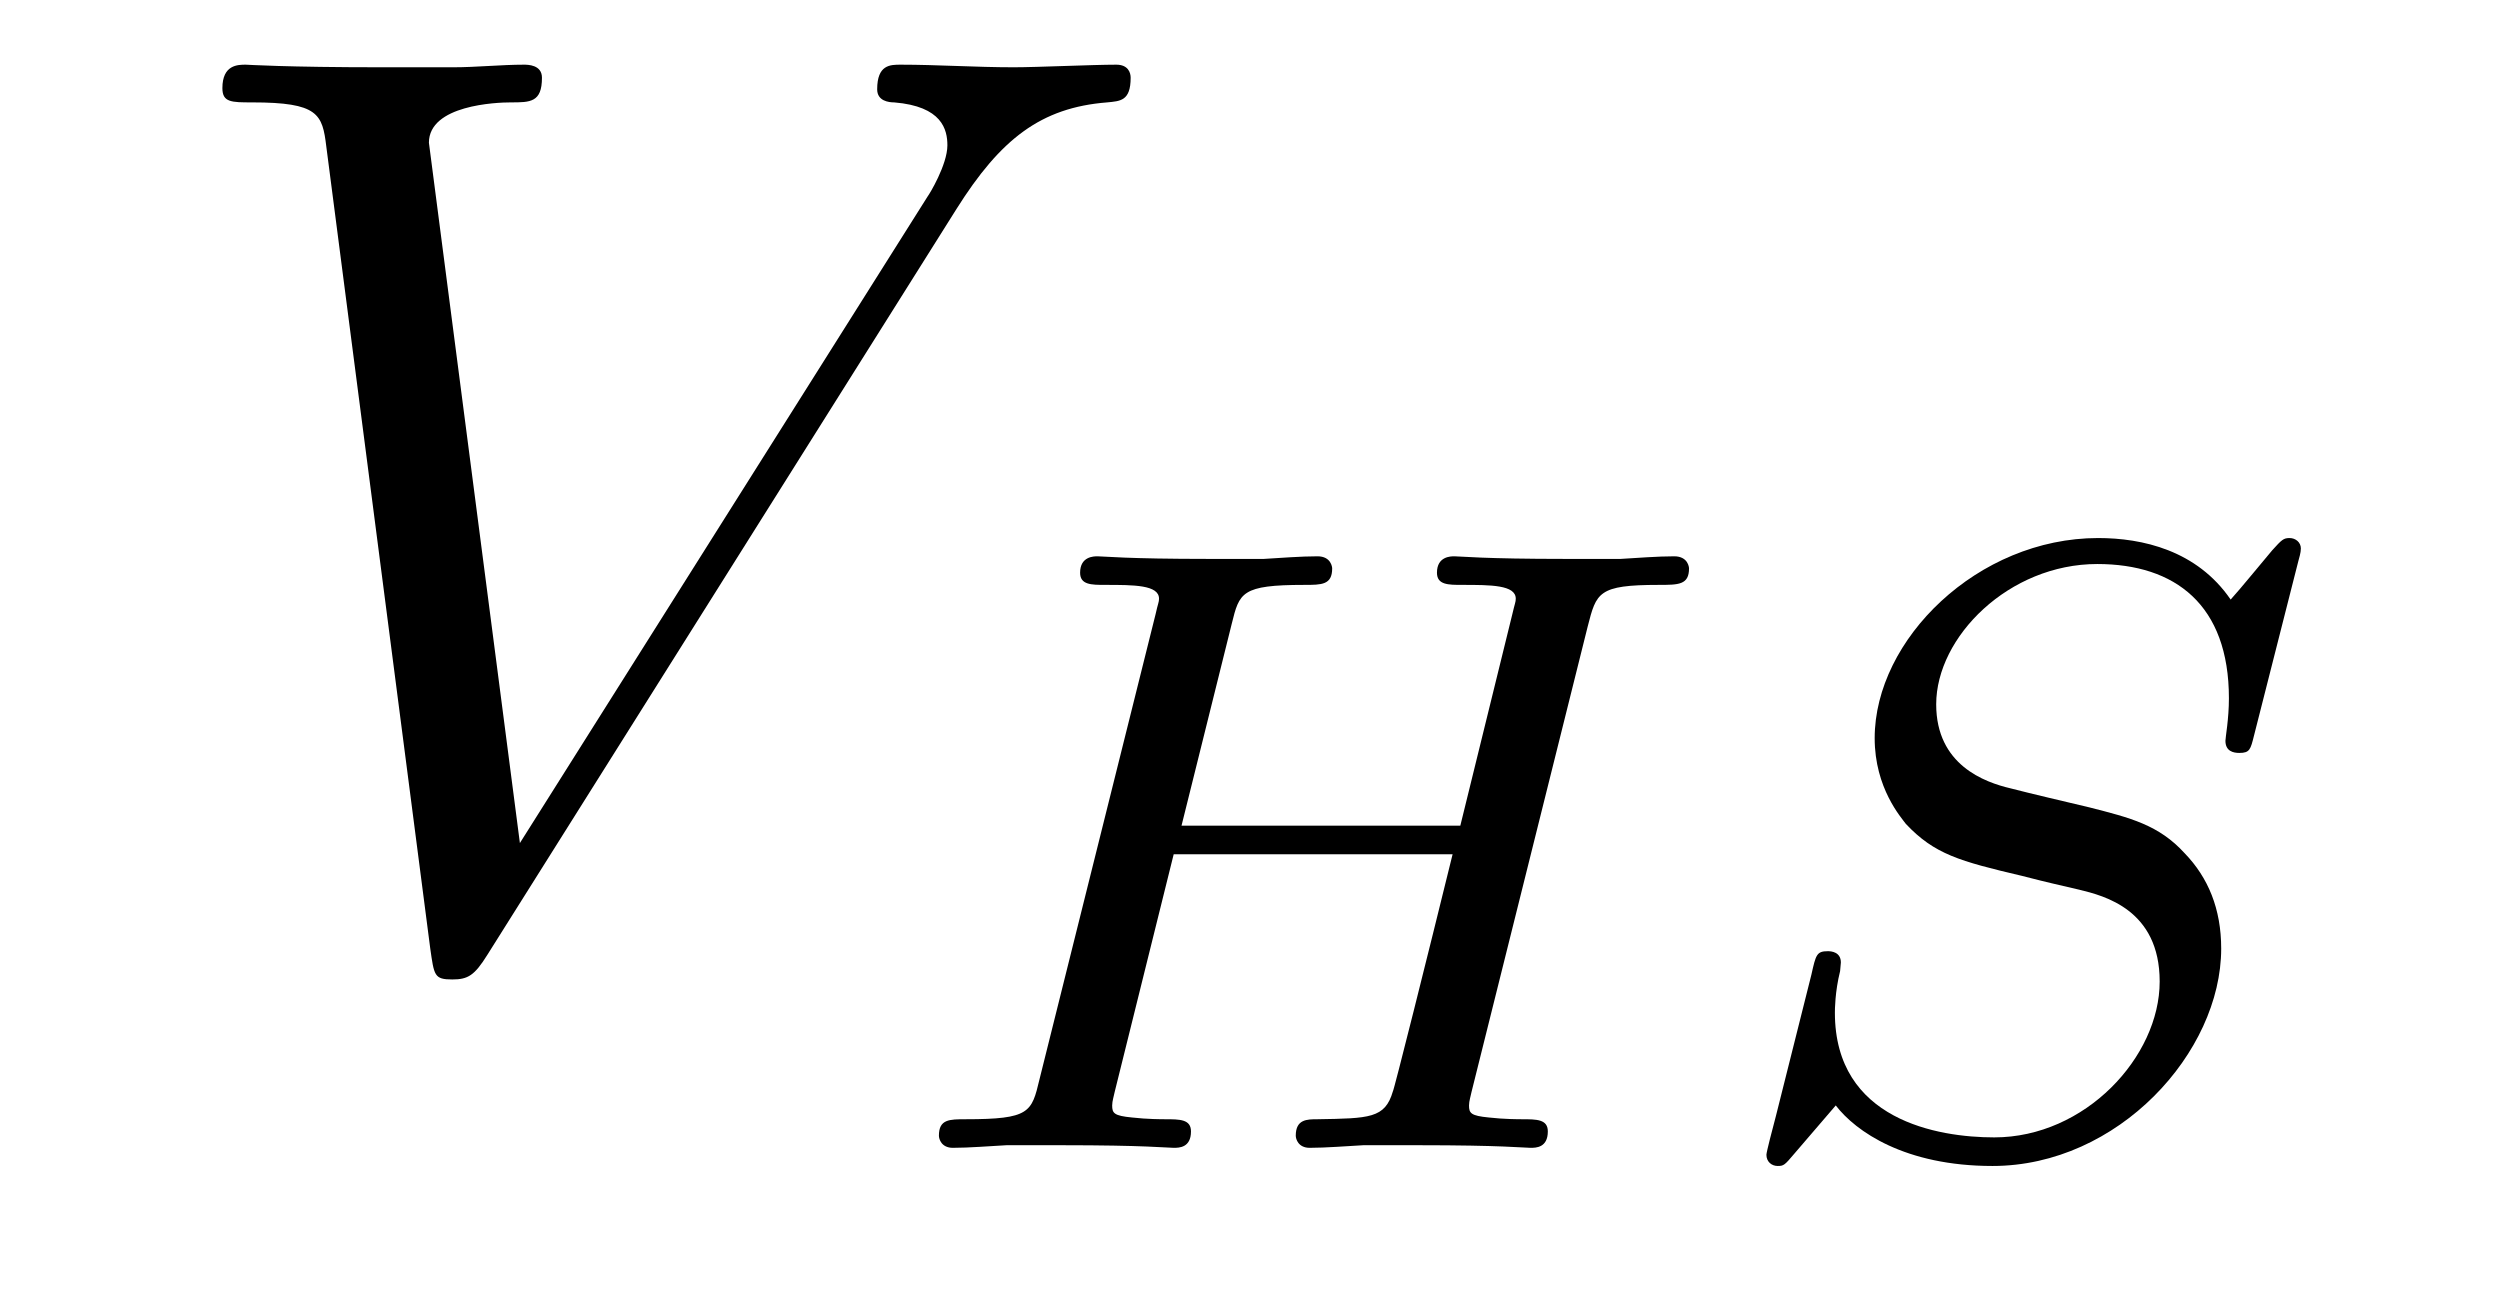 <?xml version='1.0' encoding='UTF-8'?>
<!-- This file was generated by dvisvgm 2.8.1 -->
<svg version='1.1' xmlns='http://www.w3.org/2000/svg' xmlns:xlink='http://www.w3.org/1999/xlink' width='23pt' height='12pt' viewBox='0 -12 23 12'>
<g id='page1'>
<g transform='matrix(1 0 0 -1 -127 651)'>
<path d='M135.8 661.078C136.206 661.723 136.577 662.01 137.186 662.058C137.306 662.07 137.402 662.07 137.402 662.285C137.402 662.333 137.378 662.405 137.27 662.405C137.055 662.405 136.541 662.381 136.326 662.381C135.979 662.381 135.62 662.405 135.286 662.405C135.19 662.405 135.07 662.405 135.07 662.178C135.07 662.07 135.178 662.058 135.226 662.058C135.668 662.022 135.716 661.807 135.716 661.663C135.716 661.484 135.548 661.209 135.537 661.197L131.783 655.244L130.946 661.687C130.946 662.034 131.568 662.058 131.699 662.058C131.879 662.058 131.986 662.058 131.986 662.285C131.986 662.405 131.855 662.405 131.819 662.405C131.616 662.405 131.377 662.381 131.173 662.381H130.504C129.631 662.381 129.273 662.405 129.261 662.405C129.189 662.405 129.046 662.405 129.046 662.189C129.046 662.058 129.129 662.058 129.32 662.058C129.93 662.058 129.966 661.95 130.002 661.652L130.958 654.276C130.994 654.025 130.994 653.989 131.161 653.989C131.305 653.989 131.365 654.025 131.484 654.216L135.8 661.078Z'/>
<path d='M141.607 657.237C141.687 657.548 141.702 657.619 142.26 657.619C142.443 657.619 142.539 657.619 142.539 657.771C142.539 657.779 142.531 657.882 142.403 657.882C142.252 657.882 142.061 657.867 141.909 657.858H141.408C140.643 657.858 140.435 657.882 140.38 657.882C140.348 657.882 140.22 657.882 140.22 657.731C140.22 657.619 140.324 657.619 140.451 657.619C140.714 657.619 140.945 657.619 140.945 657.492C140.945 657.46 140.937 657.452 140.913 657.348L140.435 655.404H137.87L138.332 657.261C138.403 657.548 138.419 657.619 139.001 657.619C139.16 657.619 139.256 657.619 139.256 657.771C139.256 657.779 139.248 657.882 139.121 657.882C138.969 657.882 138.778 657.867 138.627 657.858H138.125C137.36 657.858 137.153 657.882 137.097 657.882C137.065 657.882 136.937 657.882 136.937 657.731C136.937 657.619 137.041 657.619 137.168 657.619C137.431 657.619 137.663 657.619 137.663 657.492C137.663 657.46 137.654 657.452 137.631 657.348L136.563 653.069C136.491 652.767 136.475 652.703 135.885 652.703C135.734 652.703 135.638 652.703 135.638 652.552C135.638 652.52 135.662 652.44 135.766 652.44C135.917 652.44 136.108 652.456 136.26 652.464H136.77C137.535 652.464 137.742 652.44 137.798 652.44C137.846 652.44 137.957 652.44 137.957 652.591C137.957 652.703 137.854 652.703 137.718 652.703C137.694 652.703 137.551 652.703 137.415 652.719C137.248 652.735 137.232 652.759 137.232 652.83C137.232 652.87 137.248 652.918 137.256 652.958L137.798 655.141H140.364C140.133 654.201 139.822 652.958 139.814 652.958C139.742 652.711 139.599 652.711 139.121 652.703C139.025 652.703 138.921 652.703 138.921 652.552C138.921 652.52 138.945 652.44 139.049 652.44C139.2 652.44 139.392 652.456 139.543 652.464H140.053C140.818 652.464 141.025 652.44 141.081 652.44C141.129 652.44 141.24 652.44 141.24 652.591C141.24 652.703 141.137 652.703 141.001 652.703C140.977 652.703 140.834 652.703 140.698 652.719C140.531 652.735 140.515 652.759 140.515 652.83C140.515 652.87 140.531 652.918 140.539 652.958L141.607 657.237Z'/>
<path d='M148.144 657.835C148.152 657.867 148.168 657.914 148.168 657.954C148.168 658.01 148.12 658.05 148.064 658.05C148.008 658.05 147.992 658.034 147.905 657.938C147.817 657.835 147.61 657.58 147.522 657.484C147.211 657.938 146.709 658.05 146.303 658.05C145.195 658.05 144.247 657.117 144.247 656.209C144.247 655.747 144.494 655.476 144.534 655.42C144.797 655.141 145.028 655.077 145.602 654.942C145.881 654.87 145.897 654.87 146.128 654.815C146.359 654.759 146.869 654.631 146.869 653.97C146.869 653.277 146.184 652.536 145.347 652.536C144.829 652.536 143.881 652.695 143.881 653.683C143.881 653.707 143.881 653.874 143.929 654.066L143.936 654.145C143.936 654.241 143.849 654.249 143.817 654.249C143.713 654.249 143.706 654.217 143.665 654.034L143.339 652.735C143.307 652.615 143.251 652.4 143.251 652.376C143.251 652.312 143.299 652.273 143.355 652.273C143.41 652.273 143.419 652.281 143.506 652.384L143.889 652.83C144.072 652.591 144.526 652.273 145.331 652.273C146.486 652.273 147.435 653.317 147.435 654.273C147.435 654.639 147.315 654.926 147.1 655.149C146.861 655.412 146.598 655.476 146.223 655.572C145.992 655.627 145.682 655.699 145.498 655.747C145.259 655.803 144.813 655.962 144.813 656.52C144.813 657.141 145.482 657.811 146.295 657.811C147.012 657.811 147.506 657.436 147.506 656.576C147.506 656.384 147.474 656.217 147.474 656.185C147.474 656.089 147.546 656.073 147.602 656.073C147.698 656.073 147.705 656.105 147.737 656.233L148.144 657.835Z'/>
</g>
</g>
</svg>